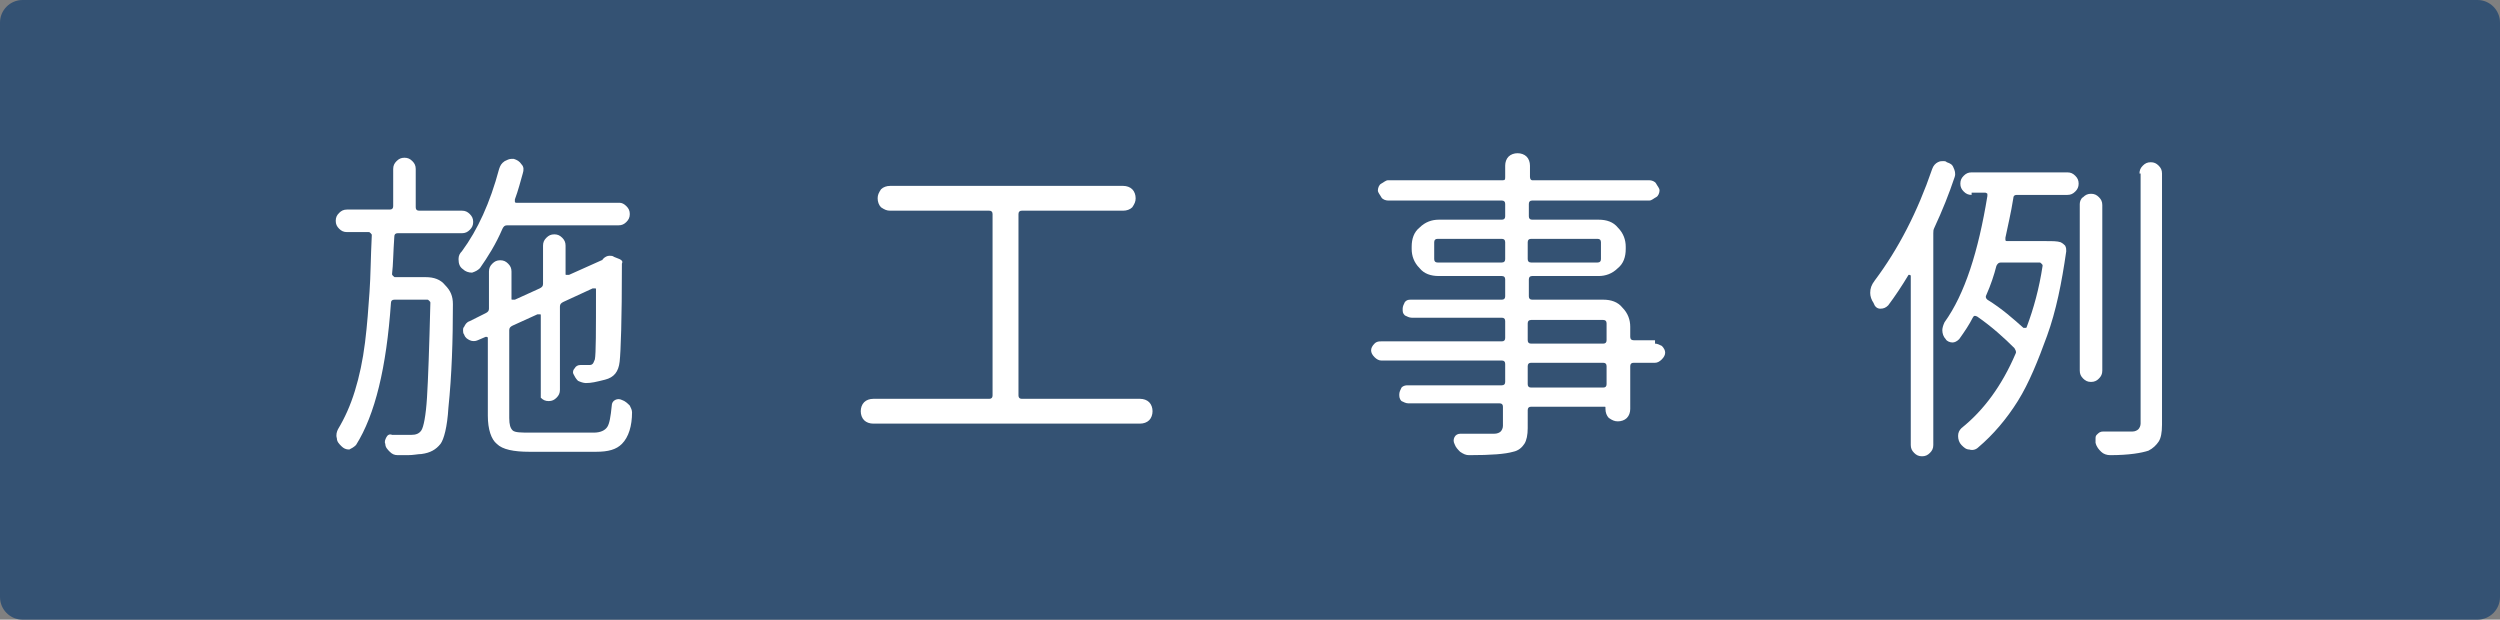 <?xml version="1.0" encoding="utf-8"?>
<!-- Generator: Adobe Illustrator 24.3.0, SVG Export Plug-In . SVG Version: 6.00 Build 0)  -->
<svg version="1.1" id="レイヤー_1" xmlns="http://www.w3.org/2000/svg" xmlns:xlink="http://www.w3.org/1999/xlink" x="0px"
	 y="0px" width="221.9px" height="55px" viewBox="0 0 221.9 55" style="enable-background:new 0 0 221.9 55;" xml:space="preserve">
<rect x="0" y="0" width="221.9" height="55" fill="#808080" stroke="none"/>
<style type="text/css">
	.st0{fill:#345273;}
	.st1{fill:#FFFFFF;}
</style>
<path class="st0" d="M219.9,55H2c-1.1,0-2-0.9-2-2V2c0-1.1,0.9-2,2-2h217.9c1.1,0,2,0.9,2,2v51C221.9,54.1,221,55,219.9,55z"/>
<g>
	<g>
		<path class="st1" d="M34.8,24.3c0,0.1,0,0.1,0.1,0.2s0.1,0.1,0.2,0.1h2.7c0.7,0,1.3,0.2,1.7,0.7c0.5,0.5,0.7,1,0.7,1.7
			c0,3.2-0.1,6.3-0.4,9.2c-0.1,1.7-0.4,2.8-0.7,3.2c-0.4,0.5-0.9,0.8-1.7,0.9c-0.3,0-0.7,0.1-1.2,0.1c-0.3,0-0.6,0-0.9,0
			c-0.3,0-0.5-0.1-0.7-0.3c-0.2-0.2-0.4-0.4-0.4-0.7c-0.1-0.2,0-0.4,0.1-0.6c0.1-0.2,0.3-0.3,0.5-0.2c0.5,0,1.1,0,1.7,0
			c0.4,0,0.7-0.1,0.9-0.4c0.2-0.3,0.4-1.3,0.5-2.9c0.1-1.6,0.2-4.4,0.3-8.4c0-0.1,0-0.1-0.1-0.2s-0.1-0.1-0.2-0.1H35
			c-0.2,0-0.3,0.1-0.3,0.3c-0.4,5.7-1.4,9.9-3.1,12.6c-0.2,0.2-0.4,0.3-0.6,0.4c-0.3,0-0.5-0.1-0.7-0.3c-0.2-0.2-0.4-0.4-0.4-0.7
			c-0.1-0.3,0-0.6,0.1-0.8c0.6-1,1.1-2.1,1.5-3.4c0.4-1.3,0.7-2.7,0.9-4.3c0.2-1.6,0.3-3.1,0.4-4.5c0.1-1.4,0.1-3,0.2-5
			c0-0.1,0-0.1-0.1-0.2s-0.1-0.1-0.2-0.1h-1.9c-0.3,0-0.5-0.1-0.7-0.3c-0.2-0.2-0.3-0.4-0.3-0.7c0-0.3,0.1-0.5,0.3-0.7
			s0.4-0.3,0.7-0.3h3.8c0.2,0,0.3-0.1,0.3-0.3V15c0-0.3,0.1-0.5,0.3-0.7s0.4-0.3,0.7-0.3s0.5,0.1,0.7,0.3s0.3,0.4,0.3,0.7v3.4
			c0,0.2,0.1,0.3,0.3,0.3h3.8c0.3,0,0.5,0.1,0.7,0.3c0.2,0.2,0.3,0.4,0.3,0.7c0,0.3-0.1,0.5-0.3,0.7c-0.2,0.2-0.4,0.3-0.7,0.3h-5.7
			c-0.2,0-0.3,0.1-0.3,0.3C34.9,22.4,34.9,23.5,34.8,24.3z M55.6,18.3c0.2,0.2,0.3,0.4,0.3,0.7c0,0.3-0.1,0.5-0.3,0.7
			c-0.2,0.2-0.4,0.3-0.7,0.3H45c-0.2,0-0.3,0.1-0.4,0.3c-0.6,1.4-1.3,2.5-2,3.5c-0.2,0.2-0.4,0.3-0.7,0.4c-0.3,0-0.6-0.1-0.8-0.3
			c-0.3-0.2-0.4-0.5-0.4-0.9c0-0.3,0.1-0.5,0.3-0.7c1.4-1.9,2.5-4.3,3.3-7.3c0.1-0.3,0.2-0.5,0.5-0.7c0.2-0.1,0.4-0.2,0.6-0.2
			c0.1,0,0.2,0,0.2,0c0.3,0.1,0.5,0.2,0.7,0.5c0.2,0.2,0.2,0.5,0.1,0.8c-0.2,0.7-0.4,1.5-0.7,2.3c0,0.1,0,0.1,0,0.2
			c0,0.1,0.1,0.1,0.2,0.1h9.1C55.2,18,55.4,18.1,55.6,18.3z M47.1,38.4h5.6c0.6,0,1-0.2,1.2-0.5c0.2-0.3,0.3-0.9,0.4-1.9
			c0-0.2,0.1-0.4,0.3-0.5c0.2-0.1,0.4-0.1,0.6,0c0.3,0.1,0.5,0.3,0.7,0.5c0.1,0.2,0.2,0.4,0.2,0.6c0,1.2-0.3,2.2-0.9,2.8
			c-0.5,0.5-1.2,0.7-2.3,0.7h-5.9c-1.4,0-2.4-0.2-2.9-0.7c-0.5-0.4-0.8-1.3-0.8-2.5v-6.9c0,0,0-0.1-0.1-0.1c0,0-0.1,0-0.1,0
			l-0.7,0.3c-0.2,0.1-0.5,0.1-0.7,0c-0.2-0.1-0.4-0.2-0.5-0.5c-0.1-0.1-0.1-0.3-0.1-0.4c0-0.1,0-0.2,0.1-0.3
			c0.1-0.2,0.2-0.4,0.5-0.5l1.4-0.7c0.2-0.1,0.3-0.2,0.3-0.4v-3.3c0-0.3,0.1-0.5,0.3-0.7c0.2-0.2,0.4-0.3,0.7-0.3
			c0.3,0,0.5,0.1,0.7,0.3c0.2,0.2,0.3,0.4,0.3,0.7v2.4c0,0.1,0,0.1,0.1,0.1c0.1,0,0.1,0,0.2,0l2.2-1c0.2-0.1,0.3-0.2,0.3-0.4v-3.4
			c0-0.3,0.1-0.5,0.3-0.7c0.2-0.2,0.4-0.3,0.7-0.3c0.3,0,0.5,0.1,0.7,0.3c0.2,0.2,0.3,0.4,0.3,0.7v2.5c0,0.1,0,0.1,0.1,0.1
			c0.1,0,0.1,0,0.2,0l2.9-1.3c0,0,0.1,0,0.1-0.1c0.2-0.2,0.4-0.3,0.6-0.3c0.1,0,0.3,0,0.4,0.1l0.5,0.2c0.2,0.1,0.3,0.2,0.2,0.4
			c0,0,0,0,0,0.1c0,4.9-0.1,7.7-0.2,8.6c-0.1,0.9-0.5,1.4-1.3,1.6C52.9,33.9,52.5,34,52,34c-0.2,0-0.5-0.1-0.7-0.2
			c-0.2-0.2-0.3-0.4-0.4-0.6c-0.1-0.2,0-0.4,0.1-0.5c0.1-0.2,0.3-0.3,0.5-0.3c0.1,0,0.2,0,0.4,0s0.2,0,0.3,0c0.2,0,0.3,0,0.4-0.1
			c0.1-0.1,0.1-0.2,0.2-0.4c0.1-0.5,0.1-2.5,0.1-6.2c0-0.1,0-0.1-0.1-0.1c-0.1,0-0.1,0-0.2,0l-2.6,1.2c-0.2,0.1-0.3,0.2-0.3,0.4v7.4
			c0,0.3-0.1,0.5-0.3,0.7c-0.2,0.2-0.4,0.3-0.7,0.3c-0.3,0-0.5-0.1-0.7-0.3C48,35.1,48,34.8,48,34.6V28c0-0.1,0-0.1-0.1-0.1
			c-0.1,0-0.1,0-0.2,0l-2.2,1c-0.2,0.1-0.3,0.2-0.3,0.4v7.8c0,0.6,0.1,0.9,0.3,1.1S46.3,38.4,47.1,38.4z"/>
		<path class="st1" d="M90.4,35.1c0,0.2,0.1,0.3,0.3,0.3h10.5c0.3,0,0.6,0.1,0.8,0.3c0.2,0.2,0.3,0.5,0.3,0.8c0,0.3-0.1,0.6-0.3,0.8
			c-0.2,0.2-0.5,0.3-0.8,0.3H77.5c-0.3,0-0.6-0.1-0.8-0.3c-0.2-0.2-0.3-0.5-0.3-0.8c0-0.3,0.1-0.6,0.3-0.8c0.2-0.2,0.5-0.3,0.8-0.3
			h10.3c0.2,0,0.3-0.1,0.3-0.3V19c0-0.2-0.1-0.3-0.3-0.3H79c-0.3,0-0.5-0.1-0.8-0.3c-0.2-0.2-0.3-0.5-0.3-0.8c0-0.3,0.1-0.5,0.3-0.8
			c0.2-0.2,0.5-0.3,0.8-0.3h20.7c0.3,0,0.6,0.1,0.8,0.3c0.2,0.2,0.3,0.5,0.3,0.8c0,0.3-0.1,0.5-0.3,0.8c-0.2,0.2-0.5,0.3-0.8,0.3h-9
			c-0.2,0-0.3,0.1-0.3,0.3V35.1z"/>
		<path class="st1" d="M146.9,30.5c0.2,0,0.4,0.1,0.6,0.2c0.2,0.2,0.3,0.4,0.3,0.6s-0.1,0.4-0.3,0.6c-0.2,0.2-0.4,0.3-0.6,0.3H145
			c-0.2,0-0.3,0.1-0.3,0.3v3.8c0,0.3-0.1,0.6-0.3,0.8c-0.2,0.2-0.5,0.3-0.8,0.3c-0.3,0-0.5-0.1-0.8-0.3c-0.2-0.2-0.3-0.5-0.3-0.8
			v-0.1c0-0.1,0-0.1-0.1-0.1h-6.5c-0.2,0-0.3,0.1-0.3,0.3V38c0,0.6-0.1,1.1-0.3,1.4s-0.5,0.6-1,0.7c-0.7,0.2-1.9,0.3-3.9,0.3
			c-0.3,0-0.5-0.1-0.8-0.3c-0.2-0.2-0.4-0.4-0.5-0.7c-0.1-0.2-0.1-0.4,0-0.6c0.1-0.2,0.3-0.3,0.5-0.3c0.2,0,1.2,0,3,0
			c0.3,0,0.5-0.1,0.6-0.2c0.1-0.1,0.2-0.3,0.2-0.5v-1.7c0-0.2-0.1-0.3-0.3-0.3H125c-0.2,0-0.4-0.1-0.6-0.2c-0.2-0.2-0.2-0.4-0.2-0.6
			s0.1-0.4,0.2-0.6c0.2-0.2,0.4-0.2,0.6-0.2h8.3c0.2,0,0.3-0.1,0.3-0.3v-1.6c0-0.2-0.1-0.3-0.3-0.3h-10.7c-0.2,0-0.4-0.1-0.6-0.3
			c-0.2-0.2-0.3-0.4-0.3-0.6s0.1-0.4,0.3-0.6c0.2-0.2,0.4-0.2,0.6-0.2h10.7c0.2,0,0.3-0.1,0.3-0.3v-1.5c0-0.2-0.1-0.3-0.3-0.3h-8
			c-0.2,0-0.4-0.1-0.6-0.2c-0.2-0.2-0.2-0.3-0.2-0.6c0-0.2,0.1-0.4,0.2-0.6c0.2-0.2,0.3-0.2,0.6-0.2h8c0.2,0,0.3-0.1,0.3-0.3v-1.5
			c0-0.2-0.1-0.3-0.3-0.3h-5.6c-0.7,0-1.3-0.2-1.7-0.7c-0.5-0.5-0.7-1.1-0.7-1.7v-0.2c0-0.7,0.2-1.3,0.7-1.7
			c0.5-0.5,1.1-0.7,1.7-0.7h5.6c0.2,0,0.3-0.1,0.3-0.3v-1.1c0-0.2-0.1-0.3-0.3-0.3h-10.1c-0.2,0-0.5-0.1-0.6-0.3s-0.3-0.4-0.3-0.6
			c0-0.2,0.1-0.5,0.3-0.6s0.4-0.3,0.6-0.3h10.2c0.2,0,0.2-0.1,0.2-0.3v-1c0-0.3,0.1-0.6,0.3-0.8c0.2-0.2,0.5-0.3,0.8-0.3
			c0.3,0,0.6,0.1,0.8,0.3c0.2,0.2,0.3,0.5,0.3,0.8v1c0,0.2,0.1,0.3,0.2,0.3h10.4c0.2,0,0.5,0.1,0.6,0.3s0.3,0.4,0.3,0.6
			c0,0.2-0.1,0.5-0.3,0.6s-0.4,0.3-0.6,0.3h-10.4c-0.2,0-0.3,0.1-0.3,0.3v1.1c0,0.2,0.1,0.3,0.3,0.3h5.9c0.7,0,1.3,0.2,1.7,0.7
			c0.5,0.5,0.7,1.1,0.7,1.7v0.2c0,0.7-0.2,1.3-0.7,1.7c-0.5,0.5-1.1,0.7-1.7,0.7h-5.9c-0.2,0-0.3,0.1-0.3,0.3v1.5
			c0,0.2,0.1,0.3,0.3,0.3h6.3c0.7,0,1.3,0.2,1.7,0.7c0.5,0.5,0.7,1.1,0.7,1.7v0.9c0,0.2,0.1,0.3,0.3,0.3H146.9z M127.3,23
			c0,0.2,0.1,0.3,0.3,0.3h5.7c0.2,0,0.3-0.1,0.3-0.3v-1.5c0-0.2-0.1-0.3-0.3-0.3h-5.7c-0.2,0-0.3,0.1-0.3,0.3V23z M142.1,21.5
			c0-0.2-0.1-0.3-0.3-0.3h-5.9c-0.2,0-0.3,0.1-0.3,0.3V23c0,0.2,0.1,0.3,0.3,0.3h5.9c0.2,0,0.3-0.1,0.3-0.3V21.5z M135.9,28.4
			c-0.2,0-0.3,0.1-0.3,0.3v1.5c0,0.2,0.1,0.3,0.3,0.3h6.4c0.2,0,0.3-0.1,0.3-0.3v-1.5c0-0.2-0.1-0.3-0.3-0.3H135.9z M142.3,34.4
			c0.2,0,0.3-0.1,0.3-0.3v-1.6c0-0.2-0.1-0.3-0.3-0.3h-6.4c-0.2,0-0.3,0.1-0.3,0.3v1.6c0,0.2,0.1,0.3,0.3,0.3H142.3z"/>
		<path class="st1" d="M171.5,15c0.1-0.3,0.3-0.5,0.5-0.6c0.2-0.1,0.3-0.1,0.5-0.1c0.1,0,0.2,0,0.3,0.1c0.3,0.1,0.5,0.2,0.6,0.5
			c0.1,0.2,0.2,0.5,0.1,0.8c-0.5,1.5-1.1,3-1.8,4.5c-0.1,0.2-0.1,0.3-0.1,0.5v18.8c0,0.3-0.1,0.5-0.3,0.7c-0.2,0.2-0.4,0.3-0.7,0.3
			s-0.5-0.1-0.7-0.3c-0.2-0.2-0.3-0.4-0.3-0.7v-15c0,0,0-0.1-0.1-0.1c0,0-0.1,0-0.1,0c-0.6,1-1.2,1.9-1.8,2.7
			c-0.2,0.2-0.4,0.3-0.7,0.3c-0.3,0-0.5-0.2-0.6-0.5c-0.2-0.3-0.3-0.6-0.3-0.9c0-0.4,0.1-0.7,0.4-1.1
			C168.5,22.1,170.2,18.8,171.5,15z M175,17.3c-0.3,0-0.5-0.1-0.7-0.3c-0.2-0.2-0.3-0.4-0.3-0.7c0-0.3,0.1-0.5,0.3-0.7
			c0.2-0.2,0.4-0.3,0.7-0.3h8.5c0.3,0,0.5,0.1,0.7,0.3c0.2,0.2,0.3,0.4,0.3,0.7c0,0.3-0.1,0.5-0.3,0.7c-0.2,0.2-0.4,0.3-0.7,0.3H179
			c-0.2,0-0.3,0.1-0.3,0.3c-0.2,1.3-0.5,2.5-0.7,3.5c0,0.1,0,0.1,0,0.2c0,0.1,0.1,0.1,0.2,0.1h3.4c0.6,0,1,0,1.3,0.1
			c0.2,0.1,0.3,0.2,0.4,0.3c0.1,0.2,0.1,0.3,0.1,0.5c-0.4,2.8-0.9,5.3-1.7,7.5s-1.6,4.2-2.6,5.8s-2.2,3-3.5,4.1
			c-0.2,0.2-0.5,0.3-0.8,0.2c-0.3,0-0.5-0.2-0.7-0.4s-0.3-0.5-0.3-0.8c0-0.3,0.1-0.5,0.3-0.7c2-1.6,3.6-3.8,4.8-6.6
			c0.1-0.2,0-0.3-0.1-0.5c-0.9-0.9-2-1.9-3.3-2.8c-0.2-0.1-0.3-0.1-0.4,0.1c-0.3,0.6-0.7,1.2-1.2,1.9c-0.2,0.2-0.4,0.3-0.6,0.3
			s-0.5-0.1-0.6-0.3c-0.2-0.2-0.3-0.5-0.3-0.8c0-0.2,0.1-0.5,0.2-0.7c1.8-2.5,3-6.3,3.8-11.2c0-0.1,0-0.1,0-0.2c0,0-0.1-0.1-0.2-0.1
			H175z M181.3,23.6c0-0.1,0-0.1-0.1-0.2s-0.1-0.1-0.2-0.1h-3.4c-0.2,0-0.3,0.1-0.4,0.3c-0.2,0.8-0.5,1.7-0.9,2.6
			c-0.1,0.2,0,0.3,0.1,0.4c1.3,0.8,2.3,1.7,3.2,2.5c0.1,0,0.1,0,0.2,0c0.1,0,0.1-0.1,0.1-0.1C180.5,27.4,181,25.6,181.3,23.6z
			 M184.9,17.5c0.2-0.2,0.4-0.3,0.7-0.3c0.3,0,0.5,0.1,0.7,0.3c0.2,0.2,0.3,0.4,0.3,0.7v14.7c0,0.3-0.1,0.5-0.3,0.7
			c-0.2,0.2-0.4,0.3-0.7,0.3c-0.3,0-0.5-0.1-0.7-0.3c-0.2-0.2-0.3-0.4-0.3-0.7V18.1C184.6,17.9,184.7,17.6,184.9,17.5z M189.9,15.4
			c0-0.3,0.1-0.5,0.3-0.7c0.2-0.2,0.4-0.3,0.7-0.3s0.5,0.1,0.7,0.3c0.2,0.2,0.3,0.4,0.3,0.7v22.3c0,0.7-0.1,1.2-0.3,1.5
			c-0.2,0.3-0.5,0.6-0.9,0.8c-0.6,0.2-1.7,0.4-3.4,0.4h0c-0.3,0-0.6-0.1-0.8-0.3c-0.2-0.2-0.4-0.4-0.5-0.8c0-0.1,0-0.2,0-0.3
			c0-0.2,0-0.3,0.1-0.4c0.2-0.2,0.3-0.3,0.6-0.3c0.1,0,1,0,2.6,0c0.2,0,0.4-0.1,0.5-0.2s0.2-0.3,0.2-0.5V15.4z"/>
	</g>
</g>
</svg>
